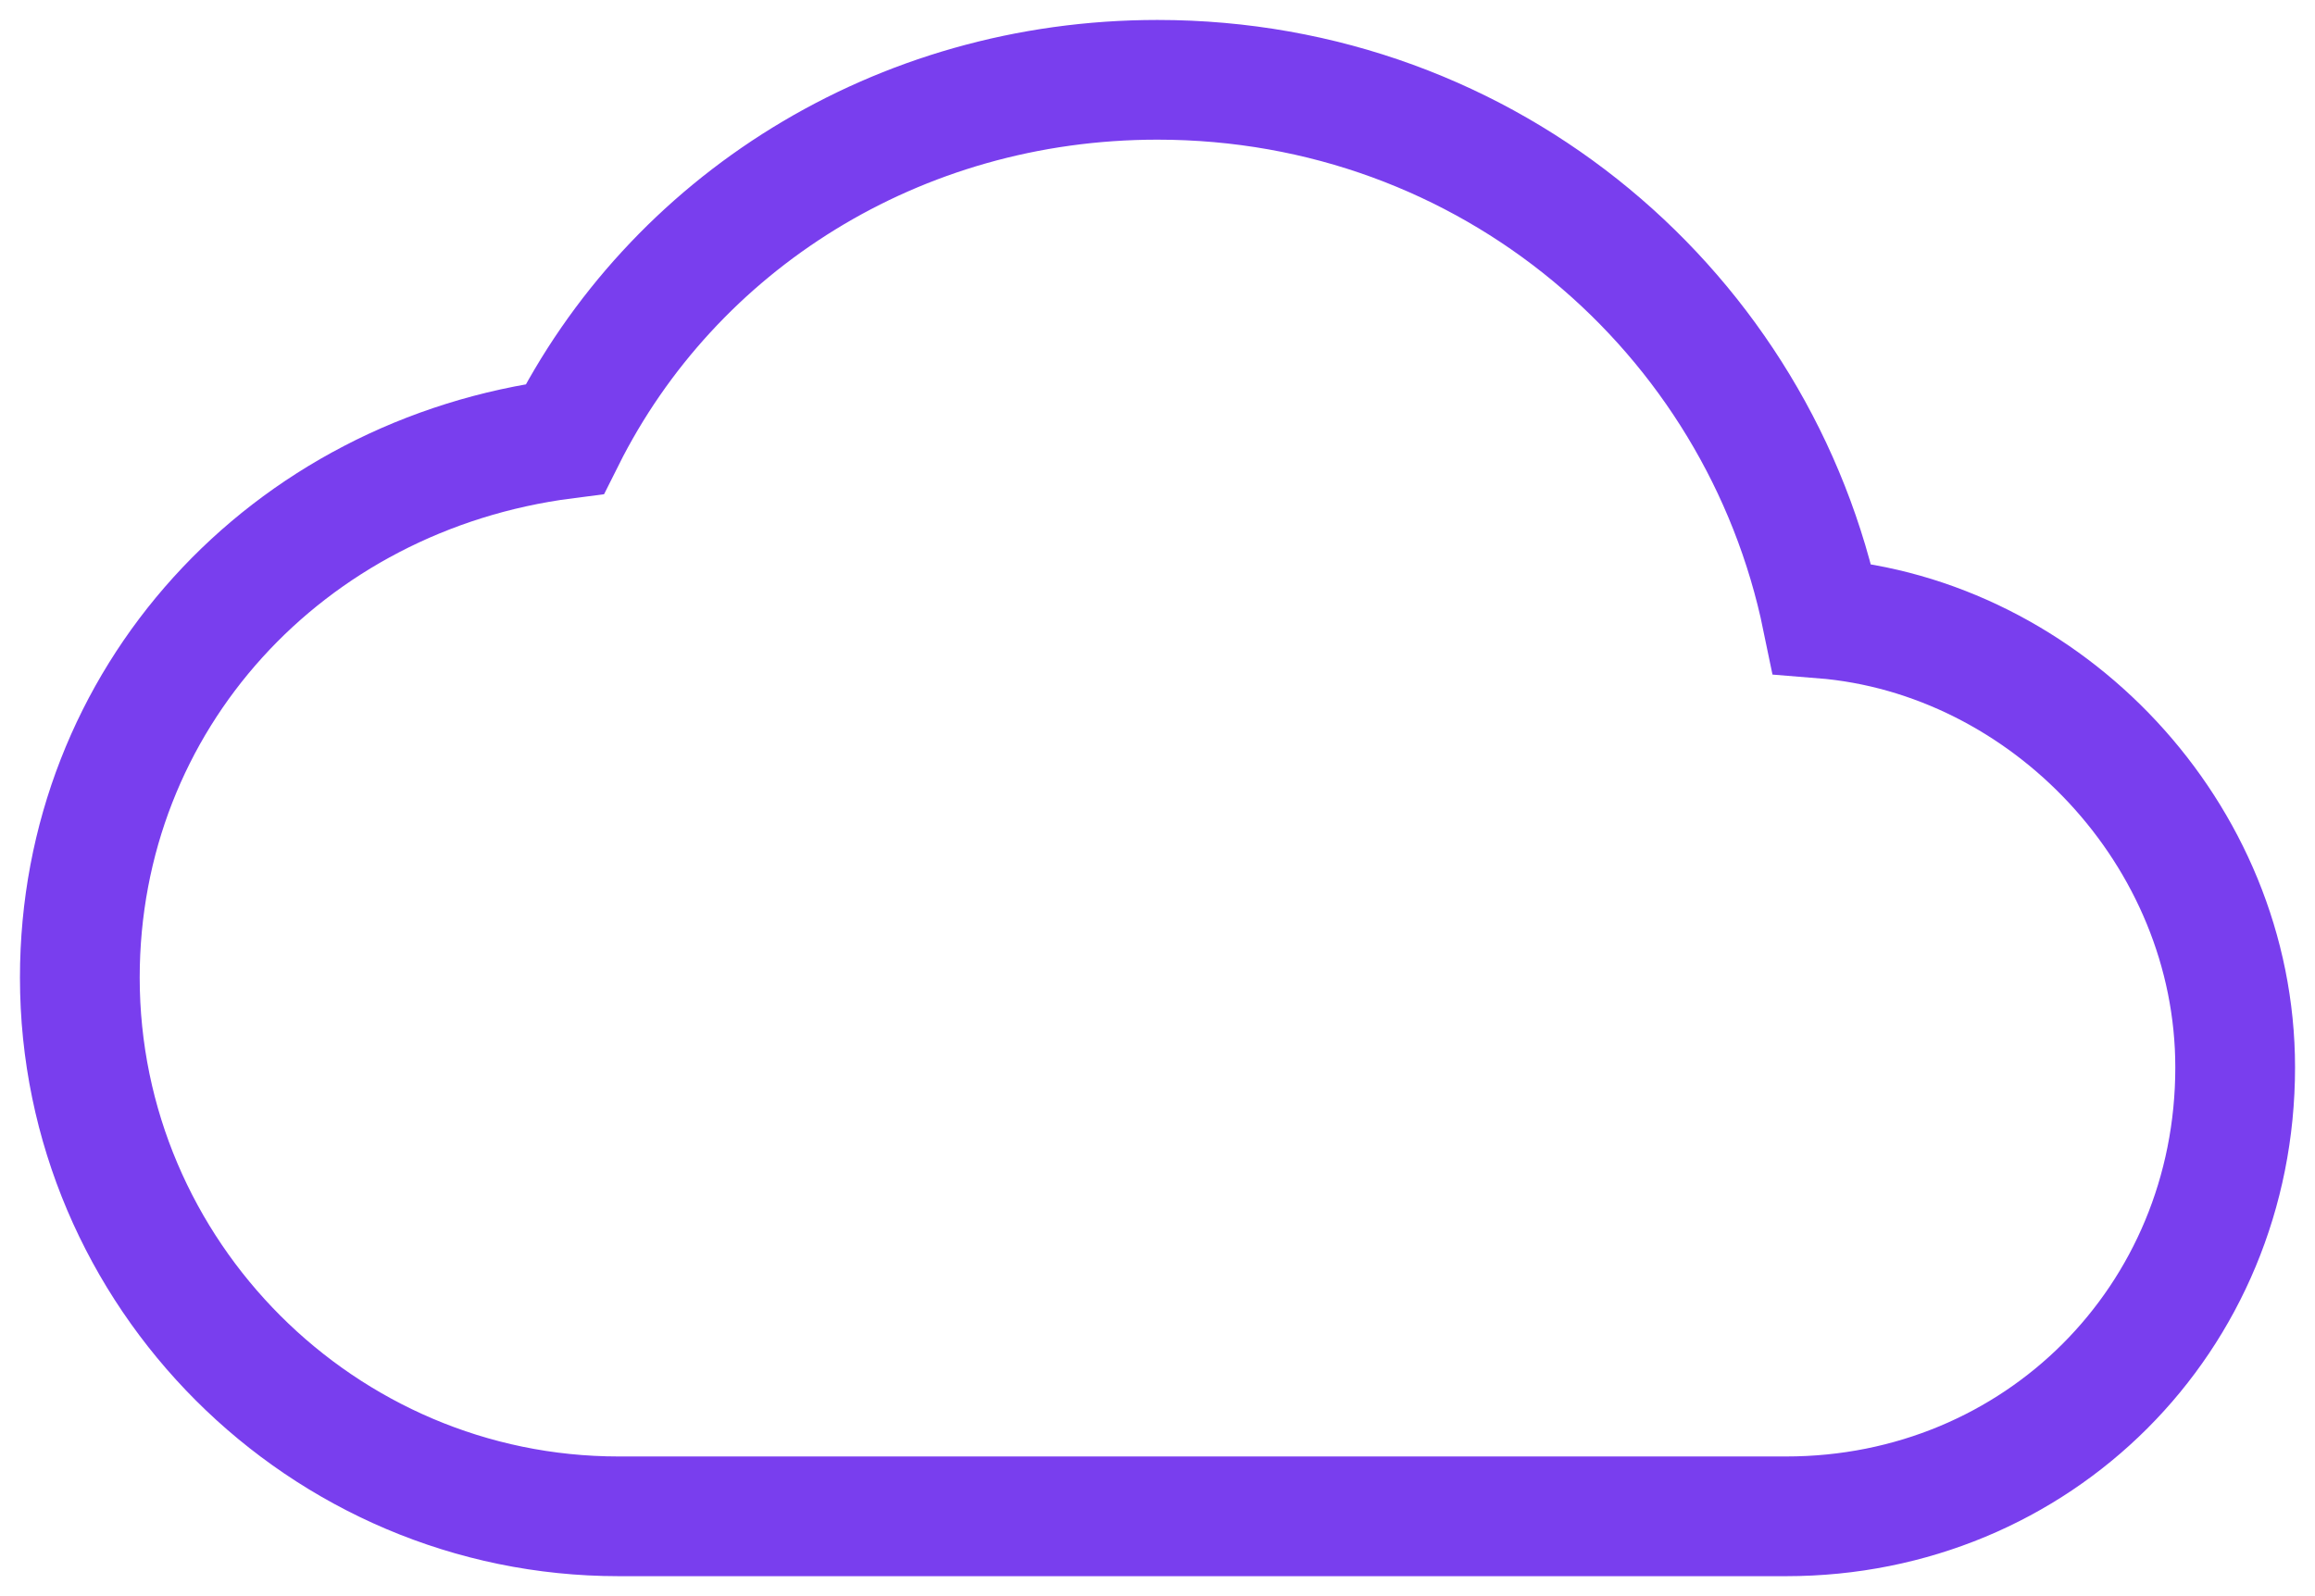 <?xml version="1.0" encoding="UTF-8"?>
<svg width="58px" height="40px" viewBox="0 0 58 40" version="1.1" xmlns="http://www.w3.org/2000/svg" xmlns:xlink="http://www.w3.org/1999/xlink">
    <!-- Generator: Sketch 54.1 (76490) - https://sketchapp.com -->
    <title>dark-cloud</title>

    <g id="Page-1" stroke="none" stroke-width="1" fill="none" fill-rule="evenodd">
        <g id="Services-page-new" transform="translate(-399, -1931)" fill-rule="nonzero" stroke="#793eee" stroke-width="3">
            <g id="dark-cloud" transform="translate(401, 1933)">
                <path d="M43.65,13.5 C42.075,5.85 35.325,0 27,0 C20.475,0 14.85,3.6 12.15,9 C5.175,9.9 0,15.525 0,22.5 C0,29.925 6.075,36 13.5,36 L42.75,36 C49.05,36 54,31.05 54,24.75 C54,18.9 49.275,13.95 43.65,13.5 Z" id="Path"></path>
            </g>
        </g>
    </g>
</svg>